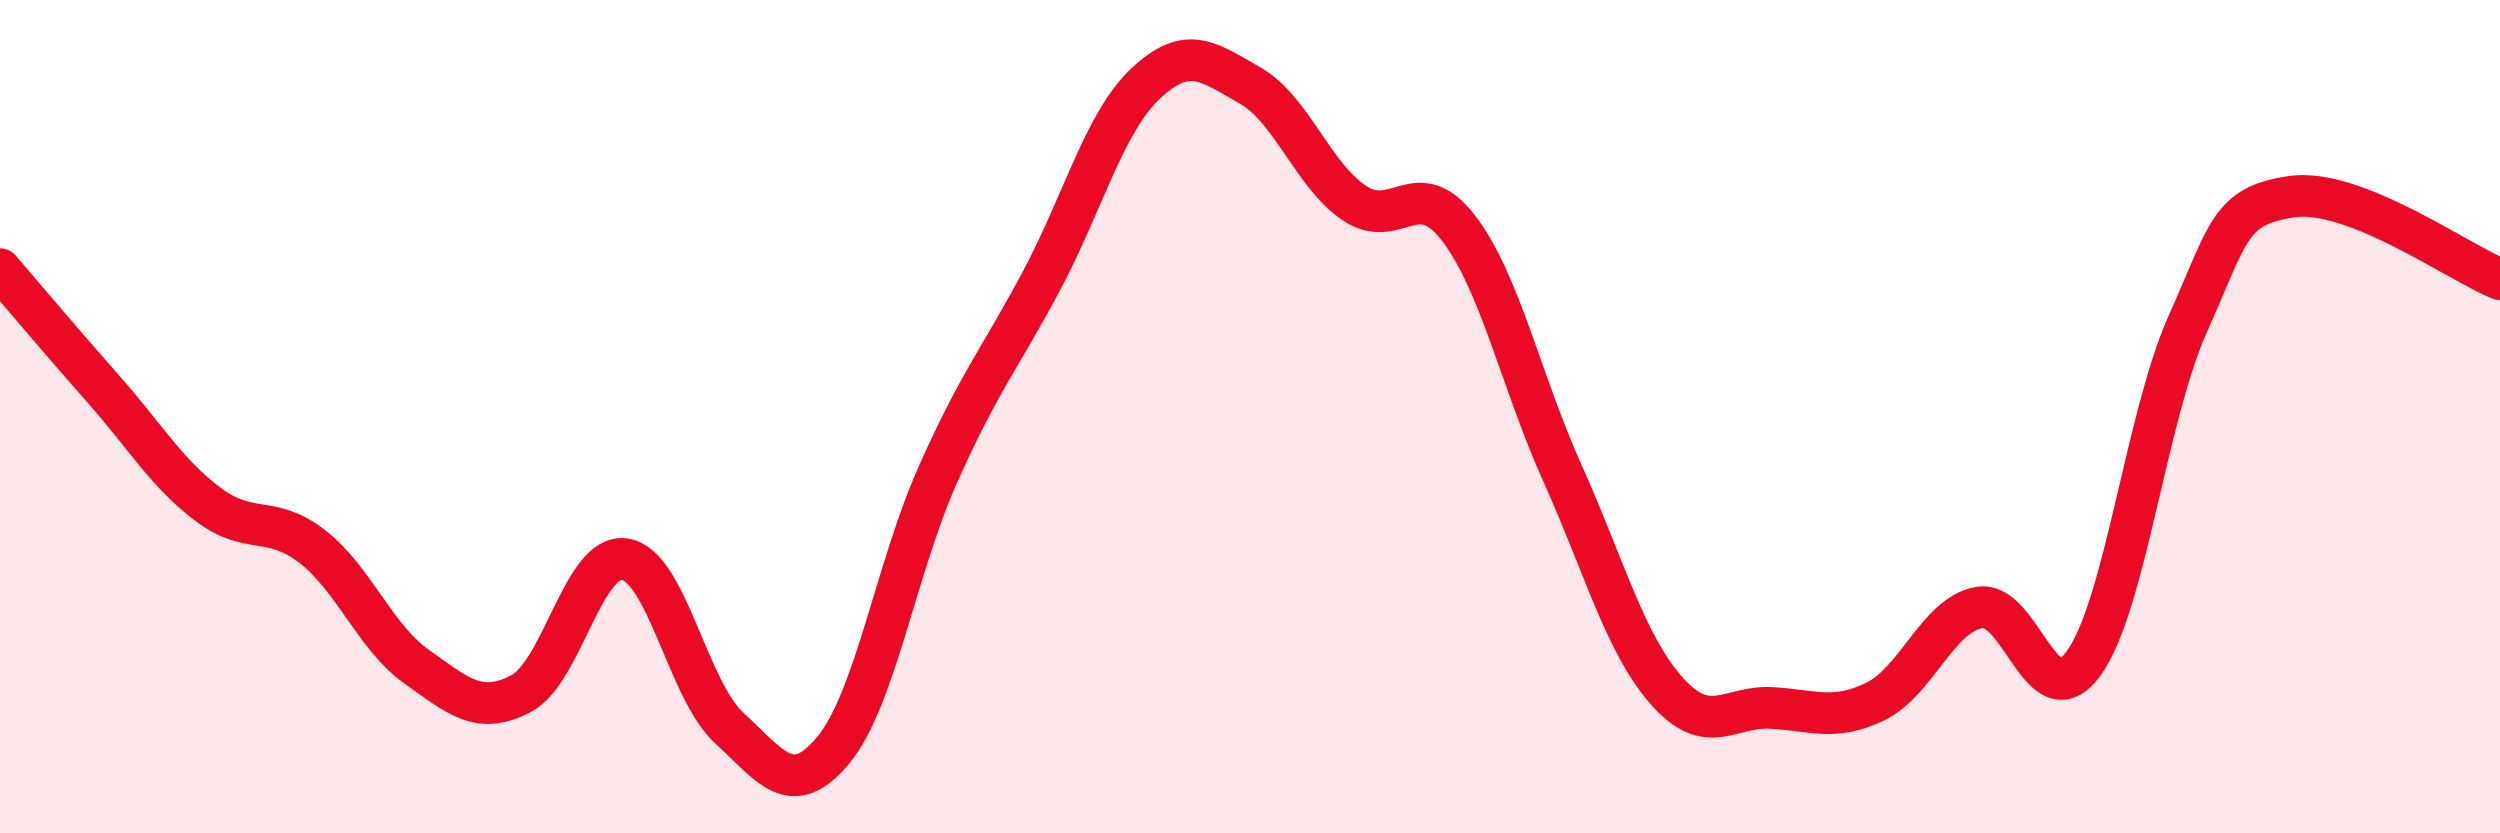 
    <svg width="60" height="20" viewBox="0 0 60 20" xmlns="http://www.w3.org/2000/svg">
      <path
        d="M 0,6.46 C 0.5,7.04 1.5,8.23 2.5,9.36 C 3.5,10.49 4,11.36 5,12.11 C 6,12.86 6.5,12.34 7.5,13.12 C 8.5,13.9 9,15.29 10,16 C 11,16.71 11.5,17.17 12.5,16.65 C 13.5,16.13 14,13.26 15,13.42 C 16,13.58 16.5,16.55 17.5,17.47 C 18.5,18.39 19,19.21 20,18 C 21,16.79 21.5,13.66 22.5,11.41 C 23.5,9.16 24,8.61 25,6.73 C 26,4.85 26.5,2.94 27.5,2 C 28.5,1.06 29,1.48 30,2.05 C 31,2.62 31.5,4.19 32.5,4.87 C 33.5,5.55 34,4.17 35,5.47 C 36,6.77 36.5,9.14 37.5,11.36 C 38.5,13.58 39,15.45 40,16.58 C 41,17.71 41.5,16.94 42.5,16.99 C 43.5,17.04 44,17.32 45,16.84 C 46,16.36 46.5,14.76 47.5,14.58 C 48.5,14.4 49,17.29 50,15.93 C 51,14.57 51.5,10.03 52.5,7.79 C 53.5,5.55 53.5,4.94 55,4.72 C 56.5,4.5 59,6.3 60,6.7L60 20L0 20Z"
        fill="#EB0A25"
        opacity="0.1"
        stroke-linecap="round"
        stroke-linejoin="round"
      />
      <path
        d="M 0,6.46 C 0.5,7.04 1.5,8.23 2.5,9.36 C 3.5,10.49 4,11.36 5,12.11 C 6,12.86 6.5,12.34 7.5,13.12 C 8.5,13.9 9,15.29 10,16 C 11,16.71 11.5,17.17 12.5,16.65 C 13.5,16.13 14,13.26 15,13.42 C 16,13.58 16.5,16.55 17.5,17.47 C 18.5,18.39 19,19.21 20,18 C 21,16.79 21.5,13.66 22.5,11.41 C 23.5,9.16 24,8.61 25,6.73 C 26,4.85 26.5,2.94 27.5,2 C 28.5,1.06 29,1.48 30,2.05 C 31,2.62 31.5,4.19 32.5,4.87 C 33.5,5.55 34,4.17 35,5.47 C 36,6.77 36.5,9.14 37.5,11.36 C 38.5,13.58 39,15.45 40,16.58 C 41,17.71 41.5,16.94 42.5,16.99 C 43.5,17.04 44,17.32 45,16.84 C 46,16.36 46.5,14.76 47.5,14.58 C 48.5,14.4 49,17.29 50,15.93 C 51,14.57 51.5,10.03 52.5,7.79 C 53.5,5.55 53.5,4.94 55,4.72 C 56.5,4.5 59,6.3 60,6.7"
        stroke="#EB0A25"
        stroke-width="1"
        fill="none"
        stroke-linecap="round"
        stroke-linejoin="round"
      />
    </svg>
  